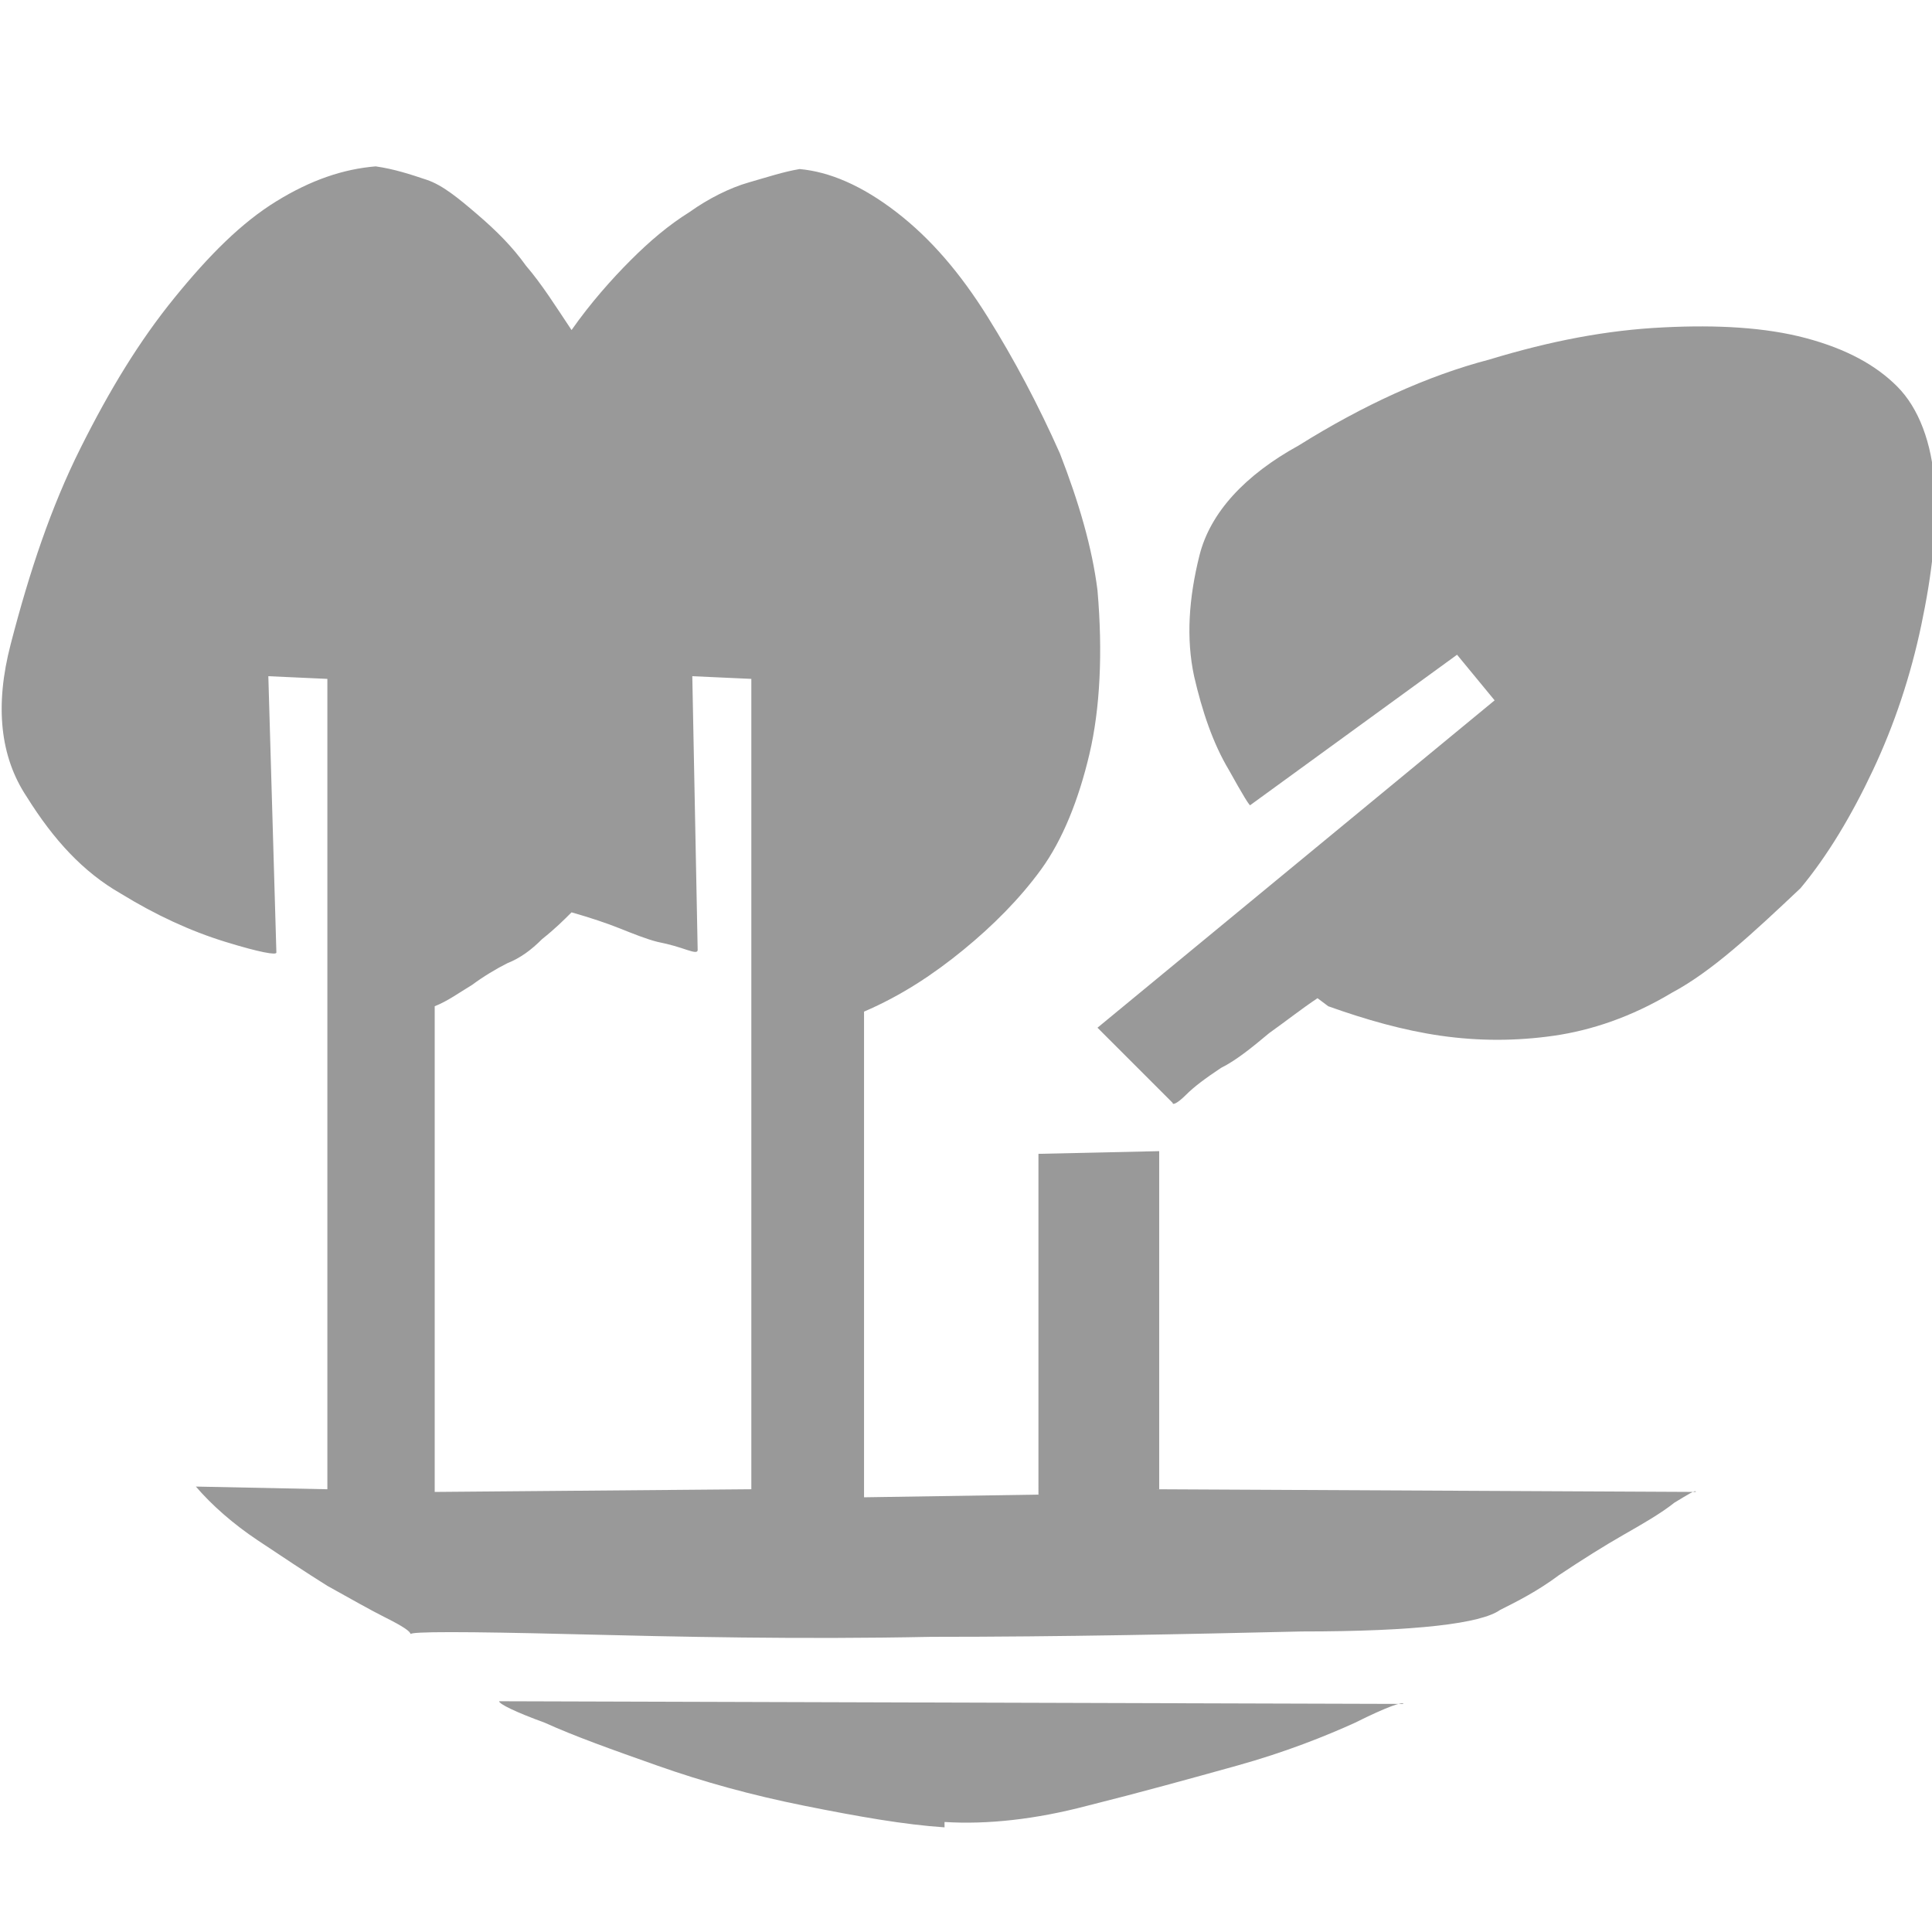 <?xml version="1.0" encoding="utf-8"?>
<!-- Generator: Adobe Illustrator 22.1.0, SVG Export Plug-In . SVG Version: 6.00 Build 0)  -->
<svg version="1.1" id="Layer_1" xmlns="http://www.w3.org/2000/svg" xmlns:xlink="http://www.w3.org/1999/xlink" x="0px" y="0px" viewBox="0 0 72 72" style="enable-background:new 0 0 72 72;" xml:space="preserve" fill="#999999" width="160" height="160">
  <g>
    <path d="M43,55.5l20.2,0.1c0-0.1-0.3,0.1-0.8,0.4c-0.5,0.4-1.2,0.8-1.9,1.2c-0.7,0.4-1.5,0.9-2.4,1.5c-0.8,0.6-1.6,1-2.2,1.3
		c-0.7,0.5-3.1,0.8-7.4,0.8c-4.3,0.1-8.9,0.2-13.8,0.2c-4.9,0.1-9.4,0-13.4-0.1c-4-0.1-6-0.1-6,0c0-0.1-0.3-0.3-0.9-0.6
		c-0.6-0.3-1.3-0.7-2.2-1.2c-0.8-0.5-1.7-1.1-2.6-1.7c-0.9-0.6-1.7-1.3-2.3-2l4.9,0.1V25.3L10,25.2l0.3,10.3c0,0.1-0.6,0-1.9-0.4
		c-1.3-0.4-2.6-1-3.9-1.8c-1.4-0.8-2.5-2-3.5-3.6c-1-1.5-1.2-3.4-0.6-5.7c0.7-2.7,1.5-5.1,2.6-7.3c1.1-2.2,2.2-4,3.5-5.6
		S9,8.3,10.3,7.5c1.3-0.8,2.5-1.2,3.7-1.3c0.7,0.1,1.3,0.3,1.9,0.5c0.6,0.2,1.2,0.7,1.9,1.3c0.7,0.6,1.3,1.2,1.8,1.9
		c0.6,0.7,1.1,1.5,1.7,2.4c0.7-1,1.5-1.9,2.2-2.6s1.4-1.3,2.2-1.8c0.7-0.5,1.5-0.9,2.2-1.1c0.7-0.2,1.3-0.4,1.9-0.5
		c1.1,0.1,2.3,0.6,3.6,1.6c1.3,1,2.4,2.3,3.4,3.9c1,1.6,1.9,3.3,2.7,5.1c0.7,1.8,1.2,3.5,1.4,5.1c0.2,2.3,0.1,4.4-0.3,6.1
		c-0.4,1.7-1,3.2-1.8,4.3c-0.8,1.1-1.8,2.1-2.9,3c-1.1,0.9-2.3,1.7-3.7,2.3v18.1l6.5-0.1V43l4.5-0.1v12.8V55.5z M28,25.3l-2.2-0.1
		L26,35.4c0,0.1-0.1,0.1-0.4,0c-0.3-0.1-0.6-0.2-1.1-0.3c-0.4-0.1-0.9-0.3-1.4-0.5c-0.5-0.2-1.1-0.4-1.8-0.6c-0.3,0.3-0.6,0.6-1.1,1
		c-0.4,0.4-0.8,0.7-1.3,0.9c-0.4,0.2-0.9,0.5-1.3,0.8c-0.5,0.3-0.9,0.6-1.4,0.8v18.1L28,55.5V25.5V25.3z M35.2,67.9
		c1.6,0.1,3.4-0.1,5.3-0.6c2-0.5,3.8-1,5.6-1.5c1.8-0.5,3.3-1.1,4.4-1.6c1.2-0.6,1.8-0.8,1.8-0.7l-33.7-0.1c0,0.1,0.6,0.4,1.7,0.8
		c1.1,0.5,2.5,1,4.2,1.6c1.7,0.6,3.5,1.1,5.5,1.5c2,0.4,3.7,0.7,5.2,0.8V67.9z M62.3,37c-1.5,0.9-3,1.4-4.4,1.6
		c-1.4,0.2-2.8,0.2-4.2,0c-1.4-0.2-2.8-0.6-4.2-1.1l-0.4-0.3c-0.6,0.4-1.1,0.8-1.8,1.3c-0.6,0.5-1.2,1-1.8,1.3c-0.6,0.4-1,0.7-1.3,1
		c-0.3,0.3-0.5,0.4-0.5,0.3l-2.8-2.8l14.8-12.2l-1.4-1.7l-7.7,5.6c0,0.1-0.3-0.4-0.8-1.3c-0.6-1-1-2.2-1.3-3.5
		c-0.3-1.4-0.2-2.9,0.2-4.5c0.4-1.6,1.7-3,3.7-4.1c2.4-1.5,4.8-2.6,7.1-3.2c2.3-0.7,4.4-1.1,6.5-1.2c2-0.1,3.8,0,5.3,0.4
		c1.5,0.4,2.6,1,3.4,1.8c0.8,0.8,1.3,2.1,1.4,3.7c0.1,1.6-0.1,3.3-0.5,5.2c-0.4,1.9-1,3.7-1.8,5.4c-0.8,1.7-1.7,3.2-2.7,4.4
		C65.3,34.8,63.8,36.2,62.3,37z" />
  </g>
</svg>